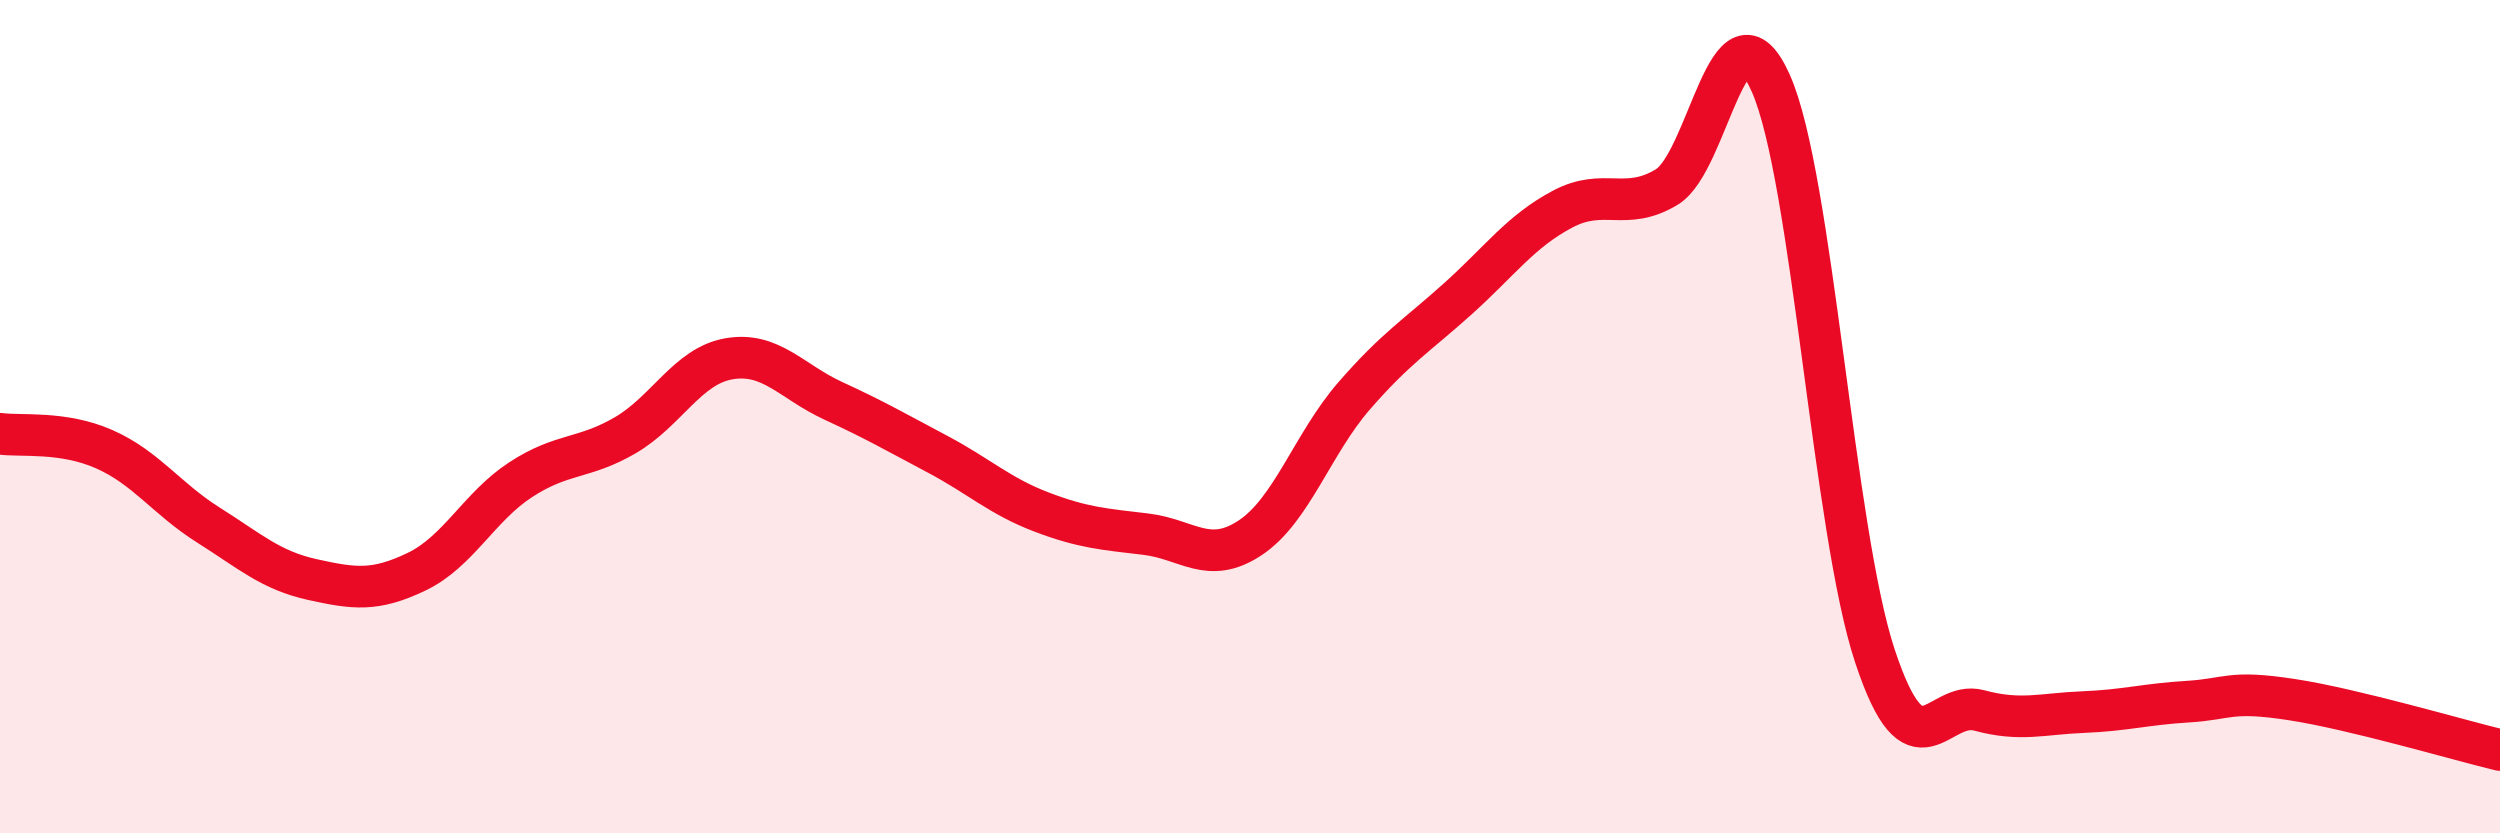 
    <svg width="60" height="20" viewBox="0 0 60 20" xmlns="http://www.w3.org/2000/svg">
      <path
        d="M 0,10.41 C 0.5,10.48 1.5,10.34 2.5,10.78 C 3.5,11.22 4,11.97 5,12.6 C 6,13.23 6.5,13.69 7.5,13.91 C 8.5,14.13 9,14.2 10,13.72 C 11,13.24 11.5,12.16 12.5,11.51 C 13.5,10.86 14,11.03 15,10.45 C 16,9.87 16.5,8.78 17.5,8.61 C 18.5,8.44 19,9.16 20,9.62 C 21,10.08 21.5,10.37 22.5,10.9 C 23.5,11.43 24,11.91 25,12.29 C 26,12.67 26.5,12.7 27.5,12.82 C 28.5,12.94 29,13.57 30,12.91 C 31,12.25 31.5,10.65 32.5,9.5 C 33.5,8.35 34,8.06 35,7.16 C 36,6.26 36.5,5.55 37.5,5.02 C 38.5,4.49 39,5.09 40,4.49 C 41,3.89 41.5,-0.25 42.5,2 C 43.5,4.25 44,12.74 45,15.75 C 46,18.76 46.5,16.78 47.5,17.05 C 48.5,17.32 49,17.13 50,17.09 C 51,17.05 51.5,16.9 52.5,16.84 C 53.5,16.78 53.5,16.56 55,16.79 C 56.5,17.02 59,17.76 60,18L60 20L0 20Z"
        fill="#EB0A25"
        opacity="0.1"
        stroke-linecap="round"
        stroke-linejoin="round"
      />
      <path
        d="M 0,10.41 C 0.5,10.48 1.5,10.34 2.5,10.78 C 3.5,11.22 4,11.97 5,12.6 C 6,13.23 6.5,13.69 7.5,13.91 C 8.5,14.13 9,14.2 10,13.72 C 11,13.24 11.5,12.16 12.5,11.51 C 13.5,10.86 14,11.03 15,10.45 C 16,9.87 16.5,8.78 17.5,8.61 C 18.5,8.44 19,9.16 20,9.62 C 21,10.08 21.5,10.37 22.5,10.9 C 23.5,11.43 24,11.91 25,12.29 C 26,12.67 26.5,12.7 27.5,12.82 C 28.5,12.94 29,13.57 30,12.91 C 31,12.25 31.5,10.65 32.5,9.5 C 33.5,8.35 34,8.06 35,7.16 C 36,6.26 36.5,5.55 37.5,5.02 C 38.5,4.49 39,5.09 40,4.49 C 41,3.89 41.5,-0.25 42.5,2 C 43.5,4.25 44,12.74 45,15.75 C 46,18.76 46.5,16.78 47.5,17.05 C 48.5,17.32 49,17.13 50,17.09 C 51,17.05 51.5,16.9 52.5,16.84 C 53.5,16.78 53.5,16.56 55,16.79 C 56.5,17.02 59,17.76 60,18"
        stroke="#EB0A25"
        stroke-width="1"
        fill="none"
        stroke-linecap="round"
        stroke-linejoin="round"
      />
    </svg>
  